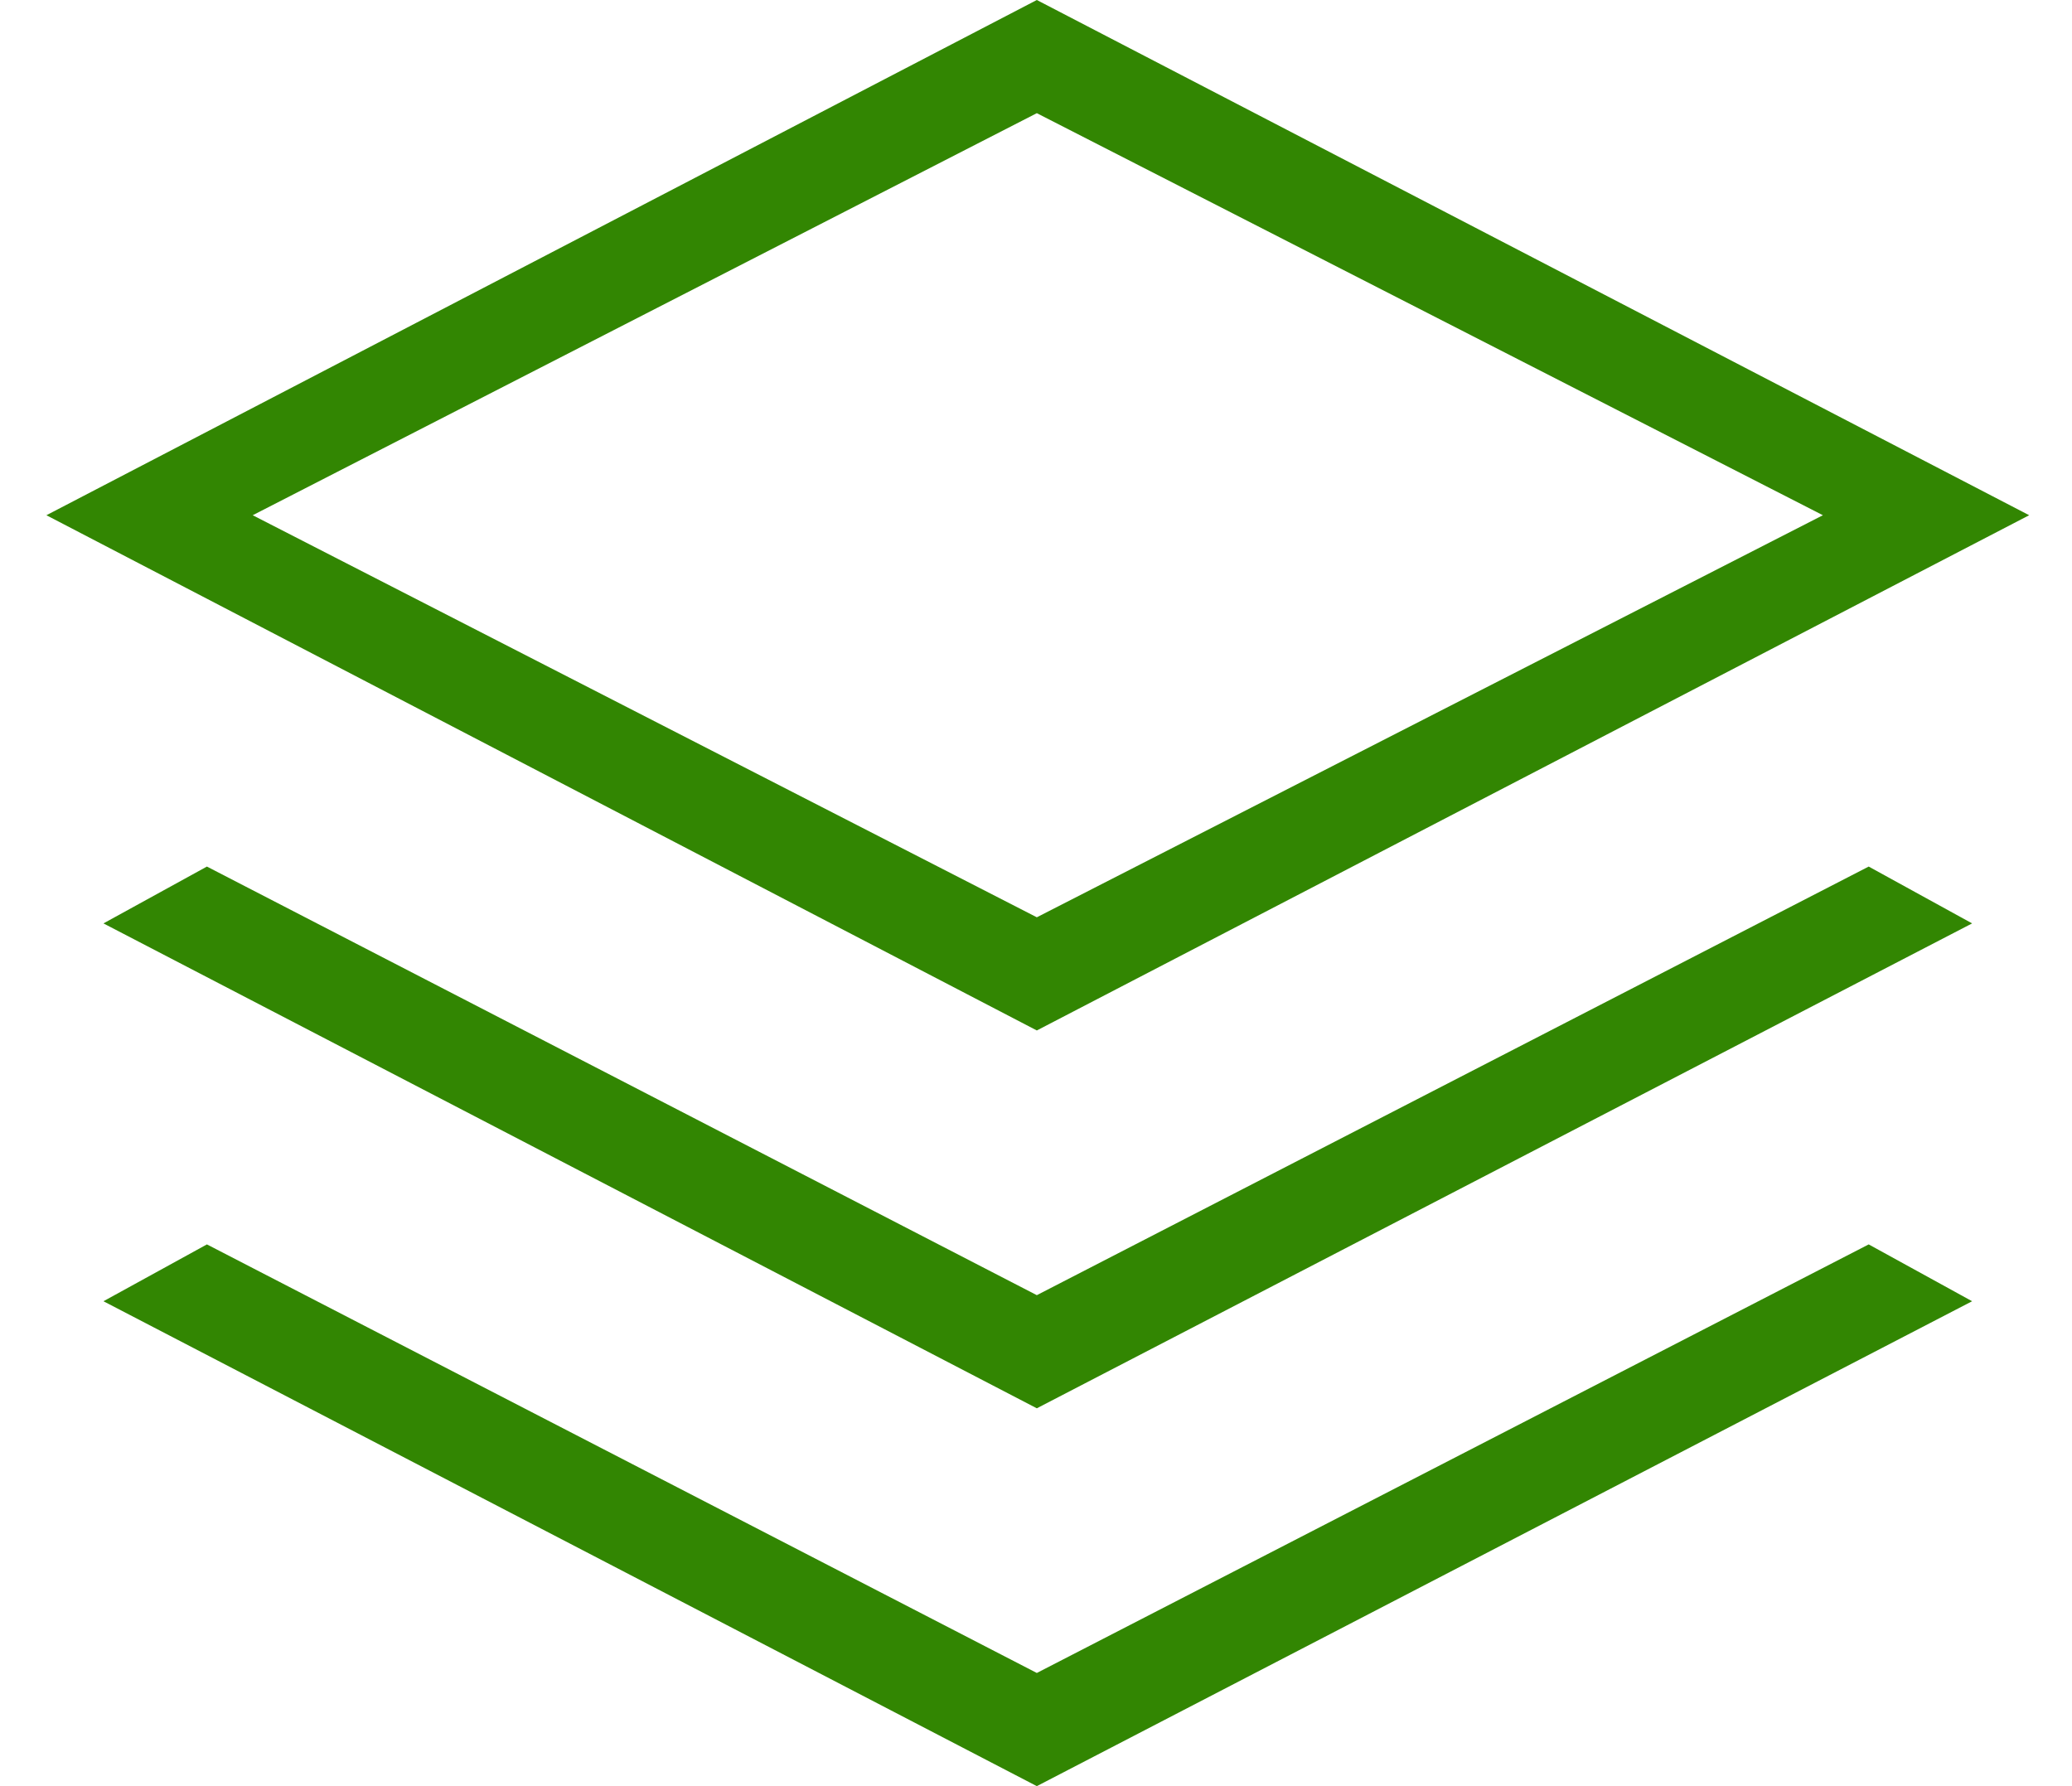 <svg xmlns="http://www.w3.org/2000/svg" width="58" height="50" viewBox="0 0 58 50" fill="none"><path d="M29.023 28.846L1.299 14.423L29.023 0L56.801 14.423L29.023 28.846ZM29.023 39.423L2.896 25.849L5.792 24.258L29.023 36.256L52.309 24.258L55.204 25.849L29.023 39.423ZM29.023 50L2.896 36.426L5.792 34.835L29.023 46.832L52.309 34.835L55.204 36.426L29.023 50ZM29.023 25.678L51.027 14.423L29.023 3.168L7.074 14.423L29.023 25.678Z" fill="#328602"></path></svg>